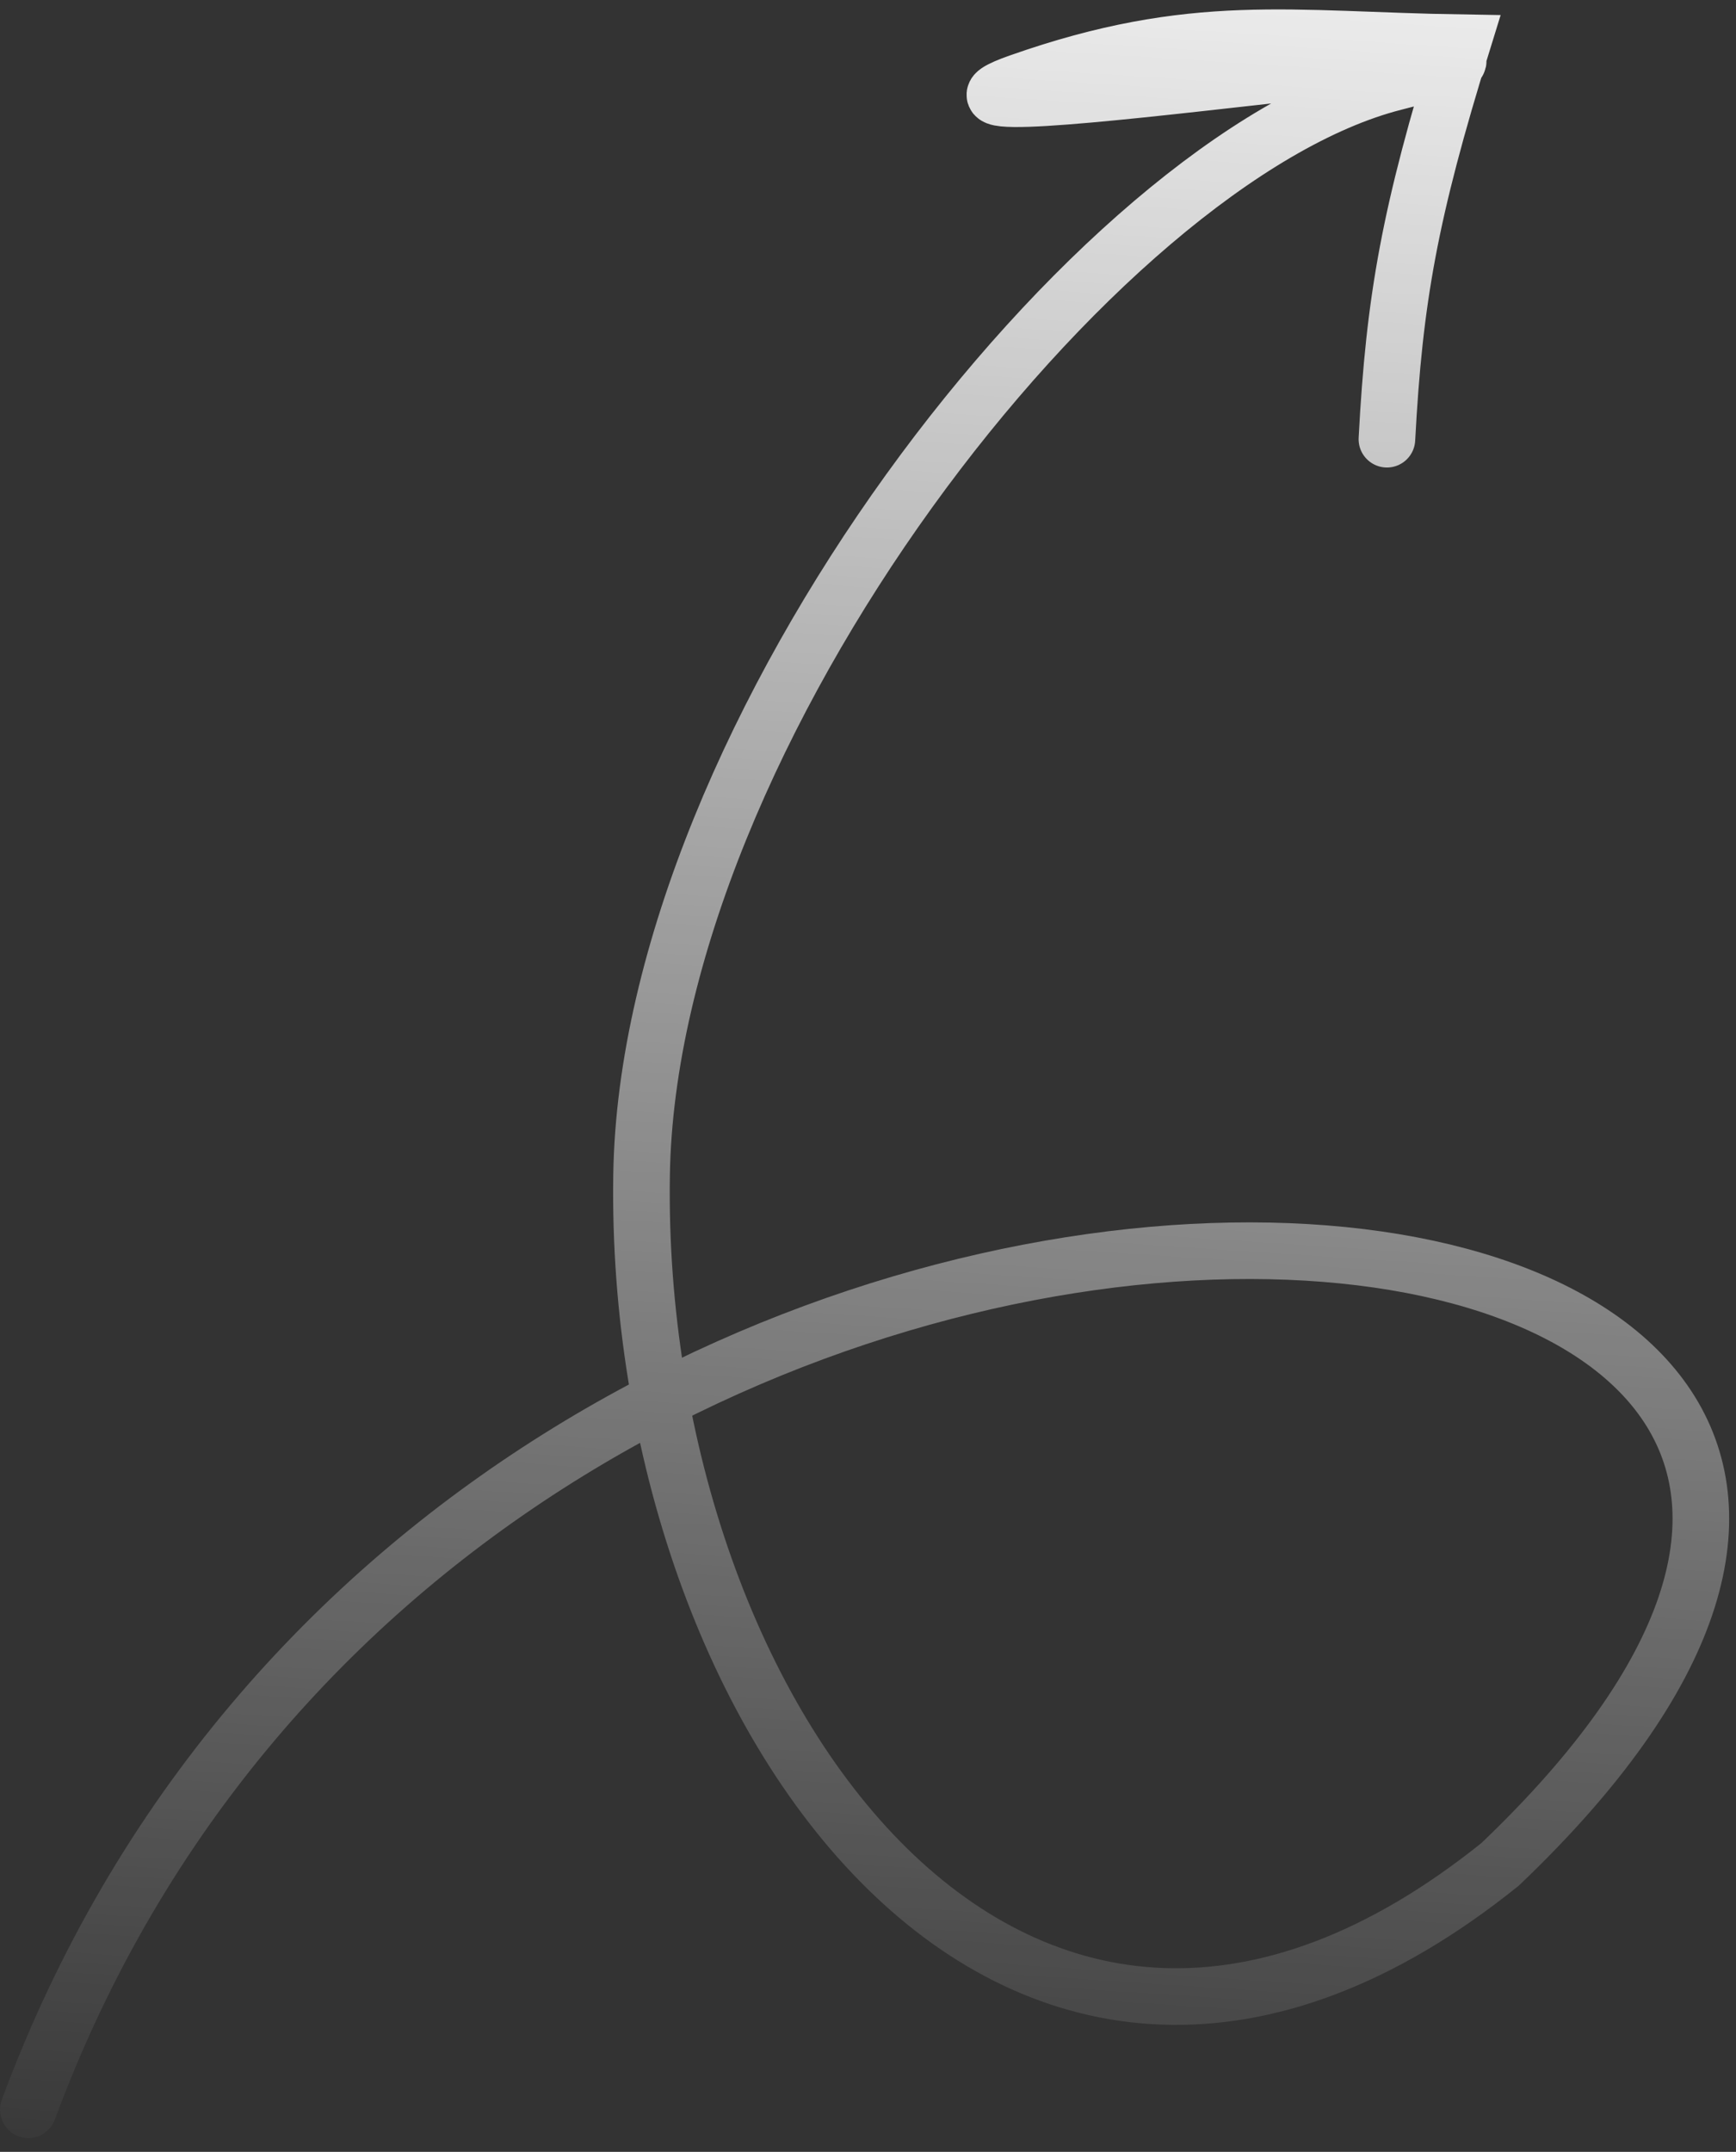 <svg width="92" height="114" fill="none" xmlns="http://www.w3.org/2000/svg"><rect width="100%" height="100%" fill="#333333" stroke="none"/><path d="M1.5 111.766c23.5-63.5 120.5-53.5 78-13-25.5 20.5-45.943-7.723-45.5-36.5.361-23.468 24.151-53.906 39.899-57.908C89.646.357 44.714 7.628 54 4.358c9.286-3.27 14.365-2.232 23.5-2.091-2.796 9.006-3.606 13.565-4 21" stroke="url(#a)" stroke-width="3" stroke-linecap="round"/><defs><linearGradient id="a" x1="105" y1="-10.733" x2="96.165" y2="123.529" gradientUnits="userSpaceOnUse"><stop stop-color="#fff"/><stop offset="1" stop-color="#fff" stop-opacity="0"/></linearGradient></defs></svg>